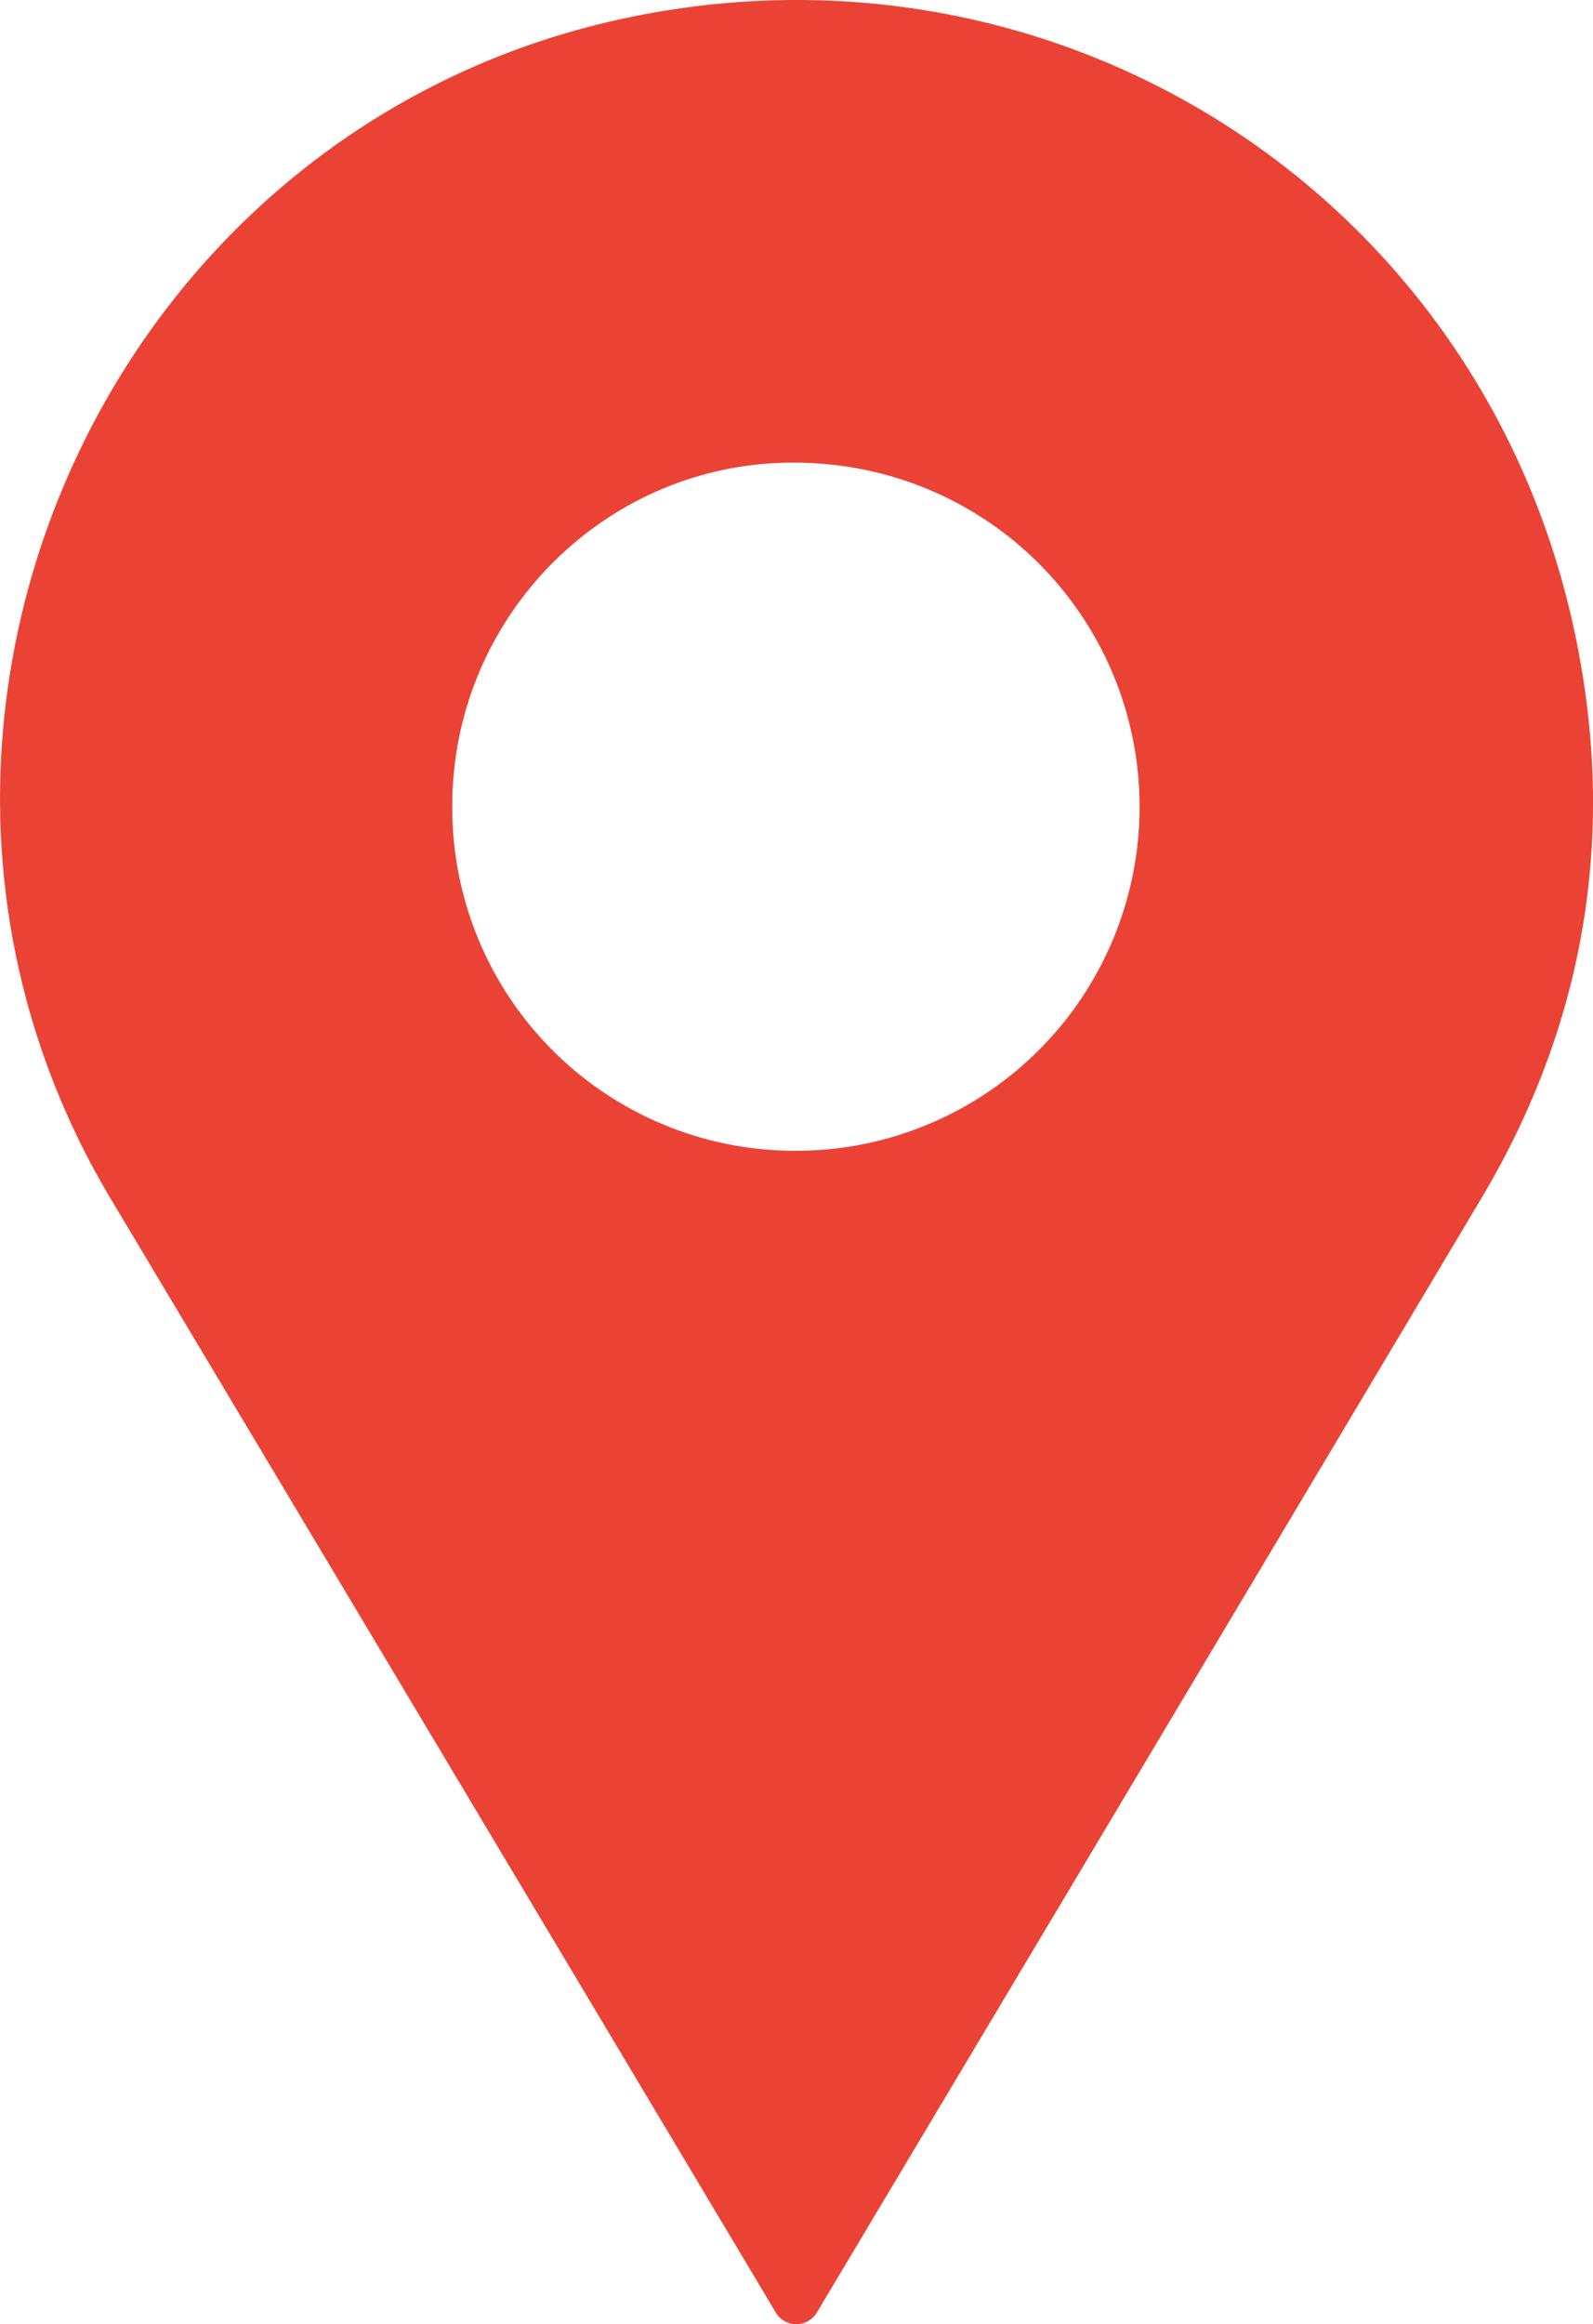 <svg xmlns="http://www.w3.org/2000/svg" viewBox="0 0 279.43 407.45"><defs><style>.cls-1{fill:#ea4335;}</style></defs><g id="Layer_2" data-name="Layer 2"><g id="Layer_1-2" data-name="Layer 1"><path class="cls-1" d="M276.18,110.68c-16.41-76.82-91-124.24-167.72-107.23-91.57,20.32-137.15,126.26-89,206.77q58,97,116,194.14c.21.36.42.72.64,1.08a4.2,4.2,0,0,0,7.22-.1l0,0Q201.72,307.58,260,209.81C278.29,179,283.63,145.58,276.18,110.68ZM139.53,201.74a60.11,60.11,0,0,1-60.2-60.43c0-33.27,26.91-60.27,59.9-60.21,1.49,0,3,.06,4.41.16.85.06,1.69.14,2.53.23a60.31,60.31,0,0,1,.26,119.87c-.85.1-1.7.17-2.56.23C142.44,201.69,141,201.74,139.53,201.74Z"/></g></g></svg>